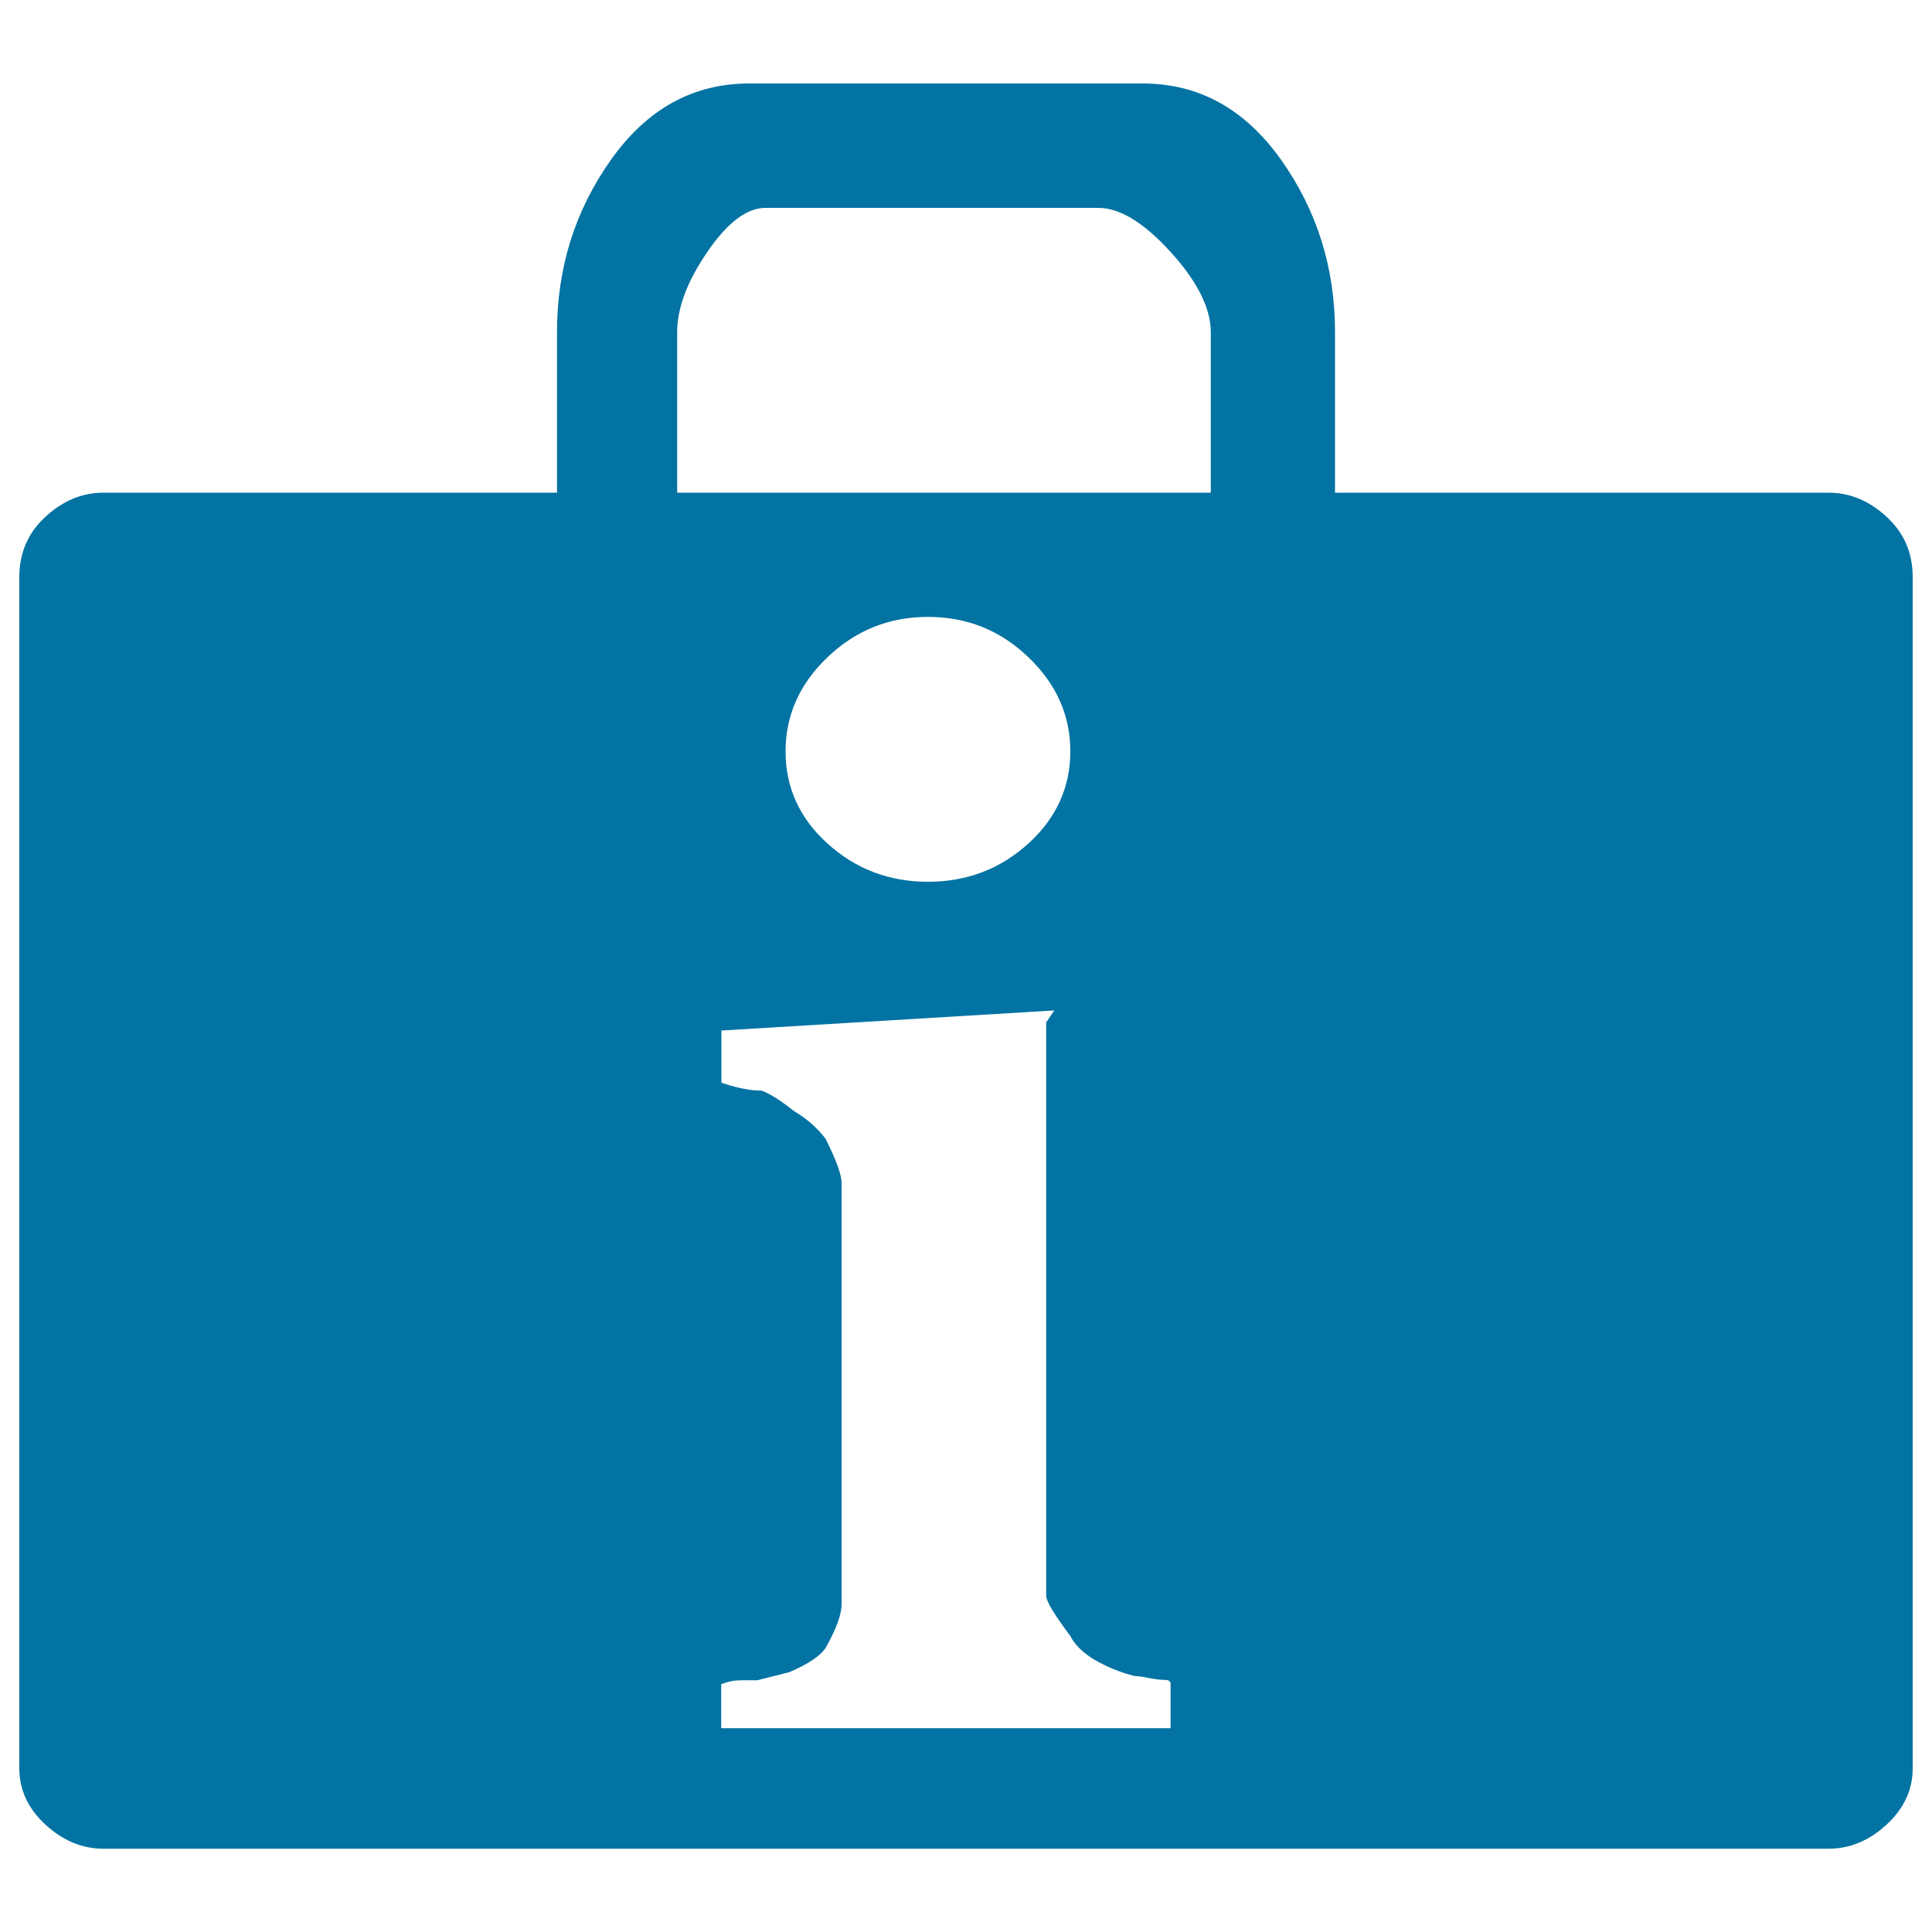 <svg xmlns="http://www.w3.org/2000/svg" viewBox="0 0 1000 1000" style="fill:#0273a2">
<title>Luggage Information SVG icon</title>
<g><g><path d="M976.5,267.5c-9-8.3-19-12.5-30.1-12.5H691v-83.1c0-33.2-9.3-63-28-89.3c-18.7-26.3-42.6-39.4-71.6-39.4H387.9c-29.1,0-52.9,13.1-71.6,39.4c-18.7,26.3-28,56.1-28,89.3V255H53.6c-11.1,0-21.1,4.2-30.1,12.5c-9,8.3-13.5,18.7-13.5,31.1v616.7c0,11.1,4.5,20.8,13.5,29.1c9,8.3,19,12.5,30.1,12.5h892.8c11.1,0,21.1-4.2,30.1-12.5c9-8.3,13.5-18,13.5-29.1V298.6C990,286.1,985.5,275.8,976.5,267.5z M605.9,894.5H373.3v-22.8l3.1-1c2.1-0.7,4.8-1,8.3-1h7.3l16.6-4.2c9.7-4.2,15.9-8.3,18.7-12.5c5.5-9.7,8.3-17.3,8.3-22.8v-218c0-4.2-2.8-11.8-8.3-22.8c-4.2-5.5-9.7-10.4-16.6-14.5c-6.9-5.5-12.5-9-16.6-10.4c-2.8,0-5.9-0.3-9.3-1c-3.5-0.7-6.2-1.4-8.3-2.1l-3.1-1v-27l172.3-10.4l-4.2,6.2V826c0,2.8,4.2,9.7,12.5,20.8c2.8,5.5,8.3,10.4,16.6,14.5c5.5,2.8,11.1,4.8,16.6,6.2c1.4,0,3.8,0.3,7.3,1c3.5,0.7,6.2,1,8.3,1s3.1,0.7,3.1,2.1V894.5z M406.6,388.9c0-18.7,7.3-35,21.8-48.8c14.5-13.8,31.8-20.8,51.9-20.8c20.1,0,37.4,6.9,51.9,20.8c14.5,13.8,21.8,30.1,21.8,48.8c0,18.7-7.3,34.6-21.8,47.8c-14.5,13.1-31.8,19.7-51.9,19.7c-20.1,0-37.4-6.6-51.9-19.7C413.8,423.5,406.6,407.6,406.6,388.9z M626.7,255H350.5v-83.1c0-12.5,5.2-26.3,15.6-41.5c10.4-15.2,20.4-22.8,30.1-22.8h172.3c11.1,0,23.5,7.6,37.4,22.8c13.8,15.2,20.8,29.1,20.8,41.5V255z"/></g></g>
</svg>